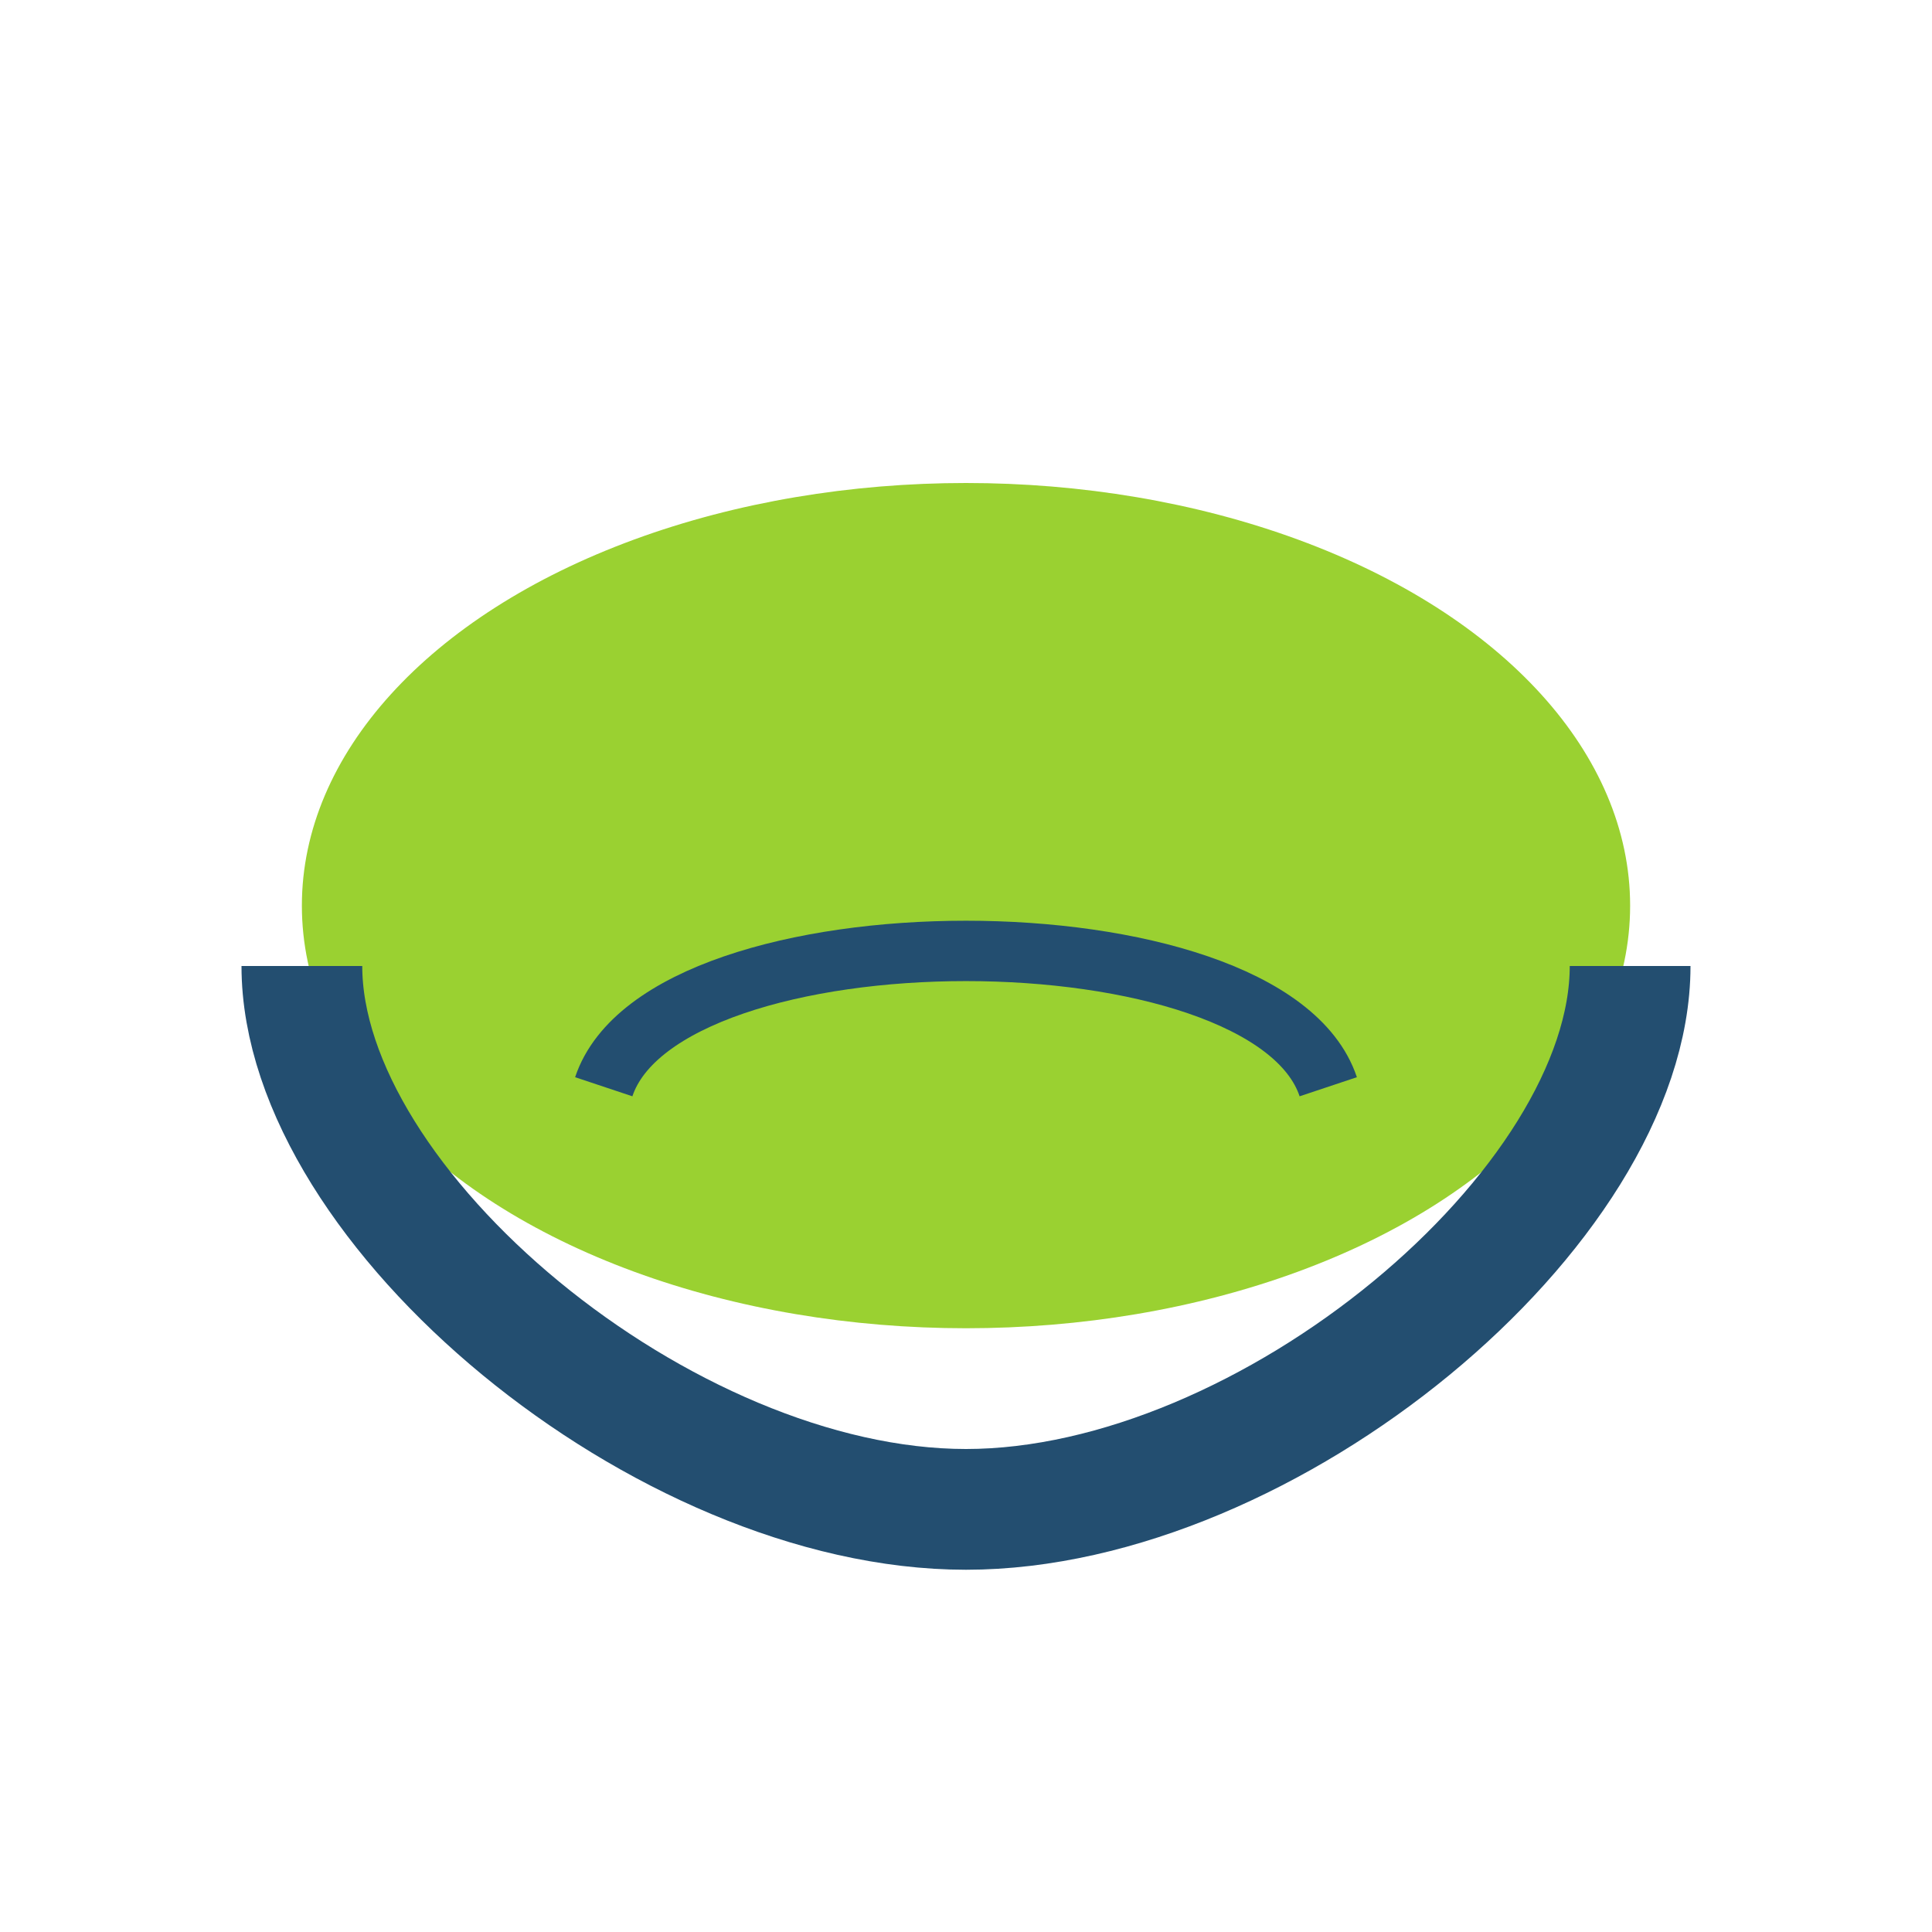<?xml version="1.0" encoding="UTF-8"?>
<svg xmlns="http://www.w3.org/2000/svg" width="32" height="32" viewBox="0 0 32 32"><ellipse cx="16" cy="15" rx="11" ry="7" fill="#9AD131"/><path d="M5 16c0 4 6 9 11 9s11-5 11-9" stroke="#234E70" stroke-width="2" fill="none"/><path d="M10 18c1-3 11-3 12 0" stroke="#234E70" stroke-width="1" fill="none"/></svg>